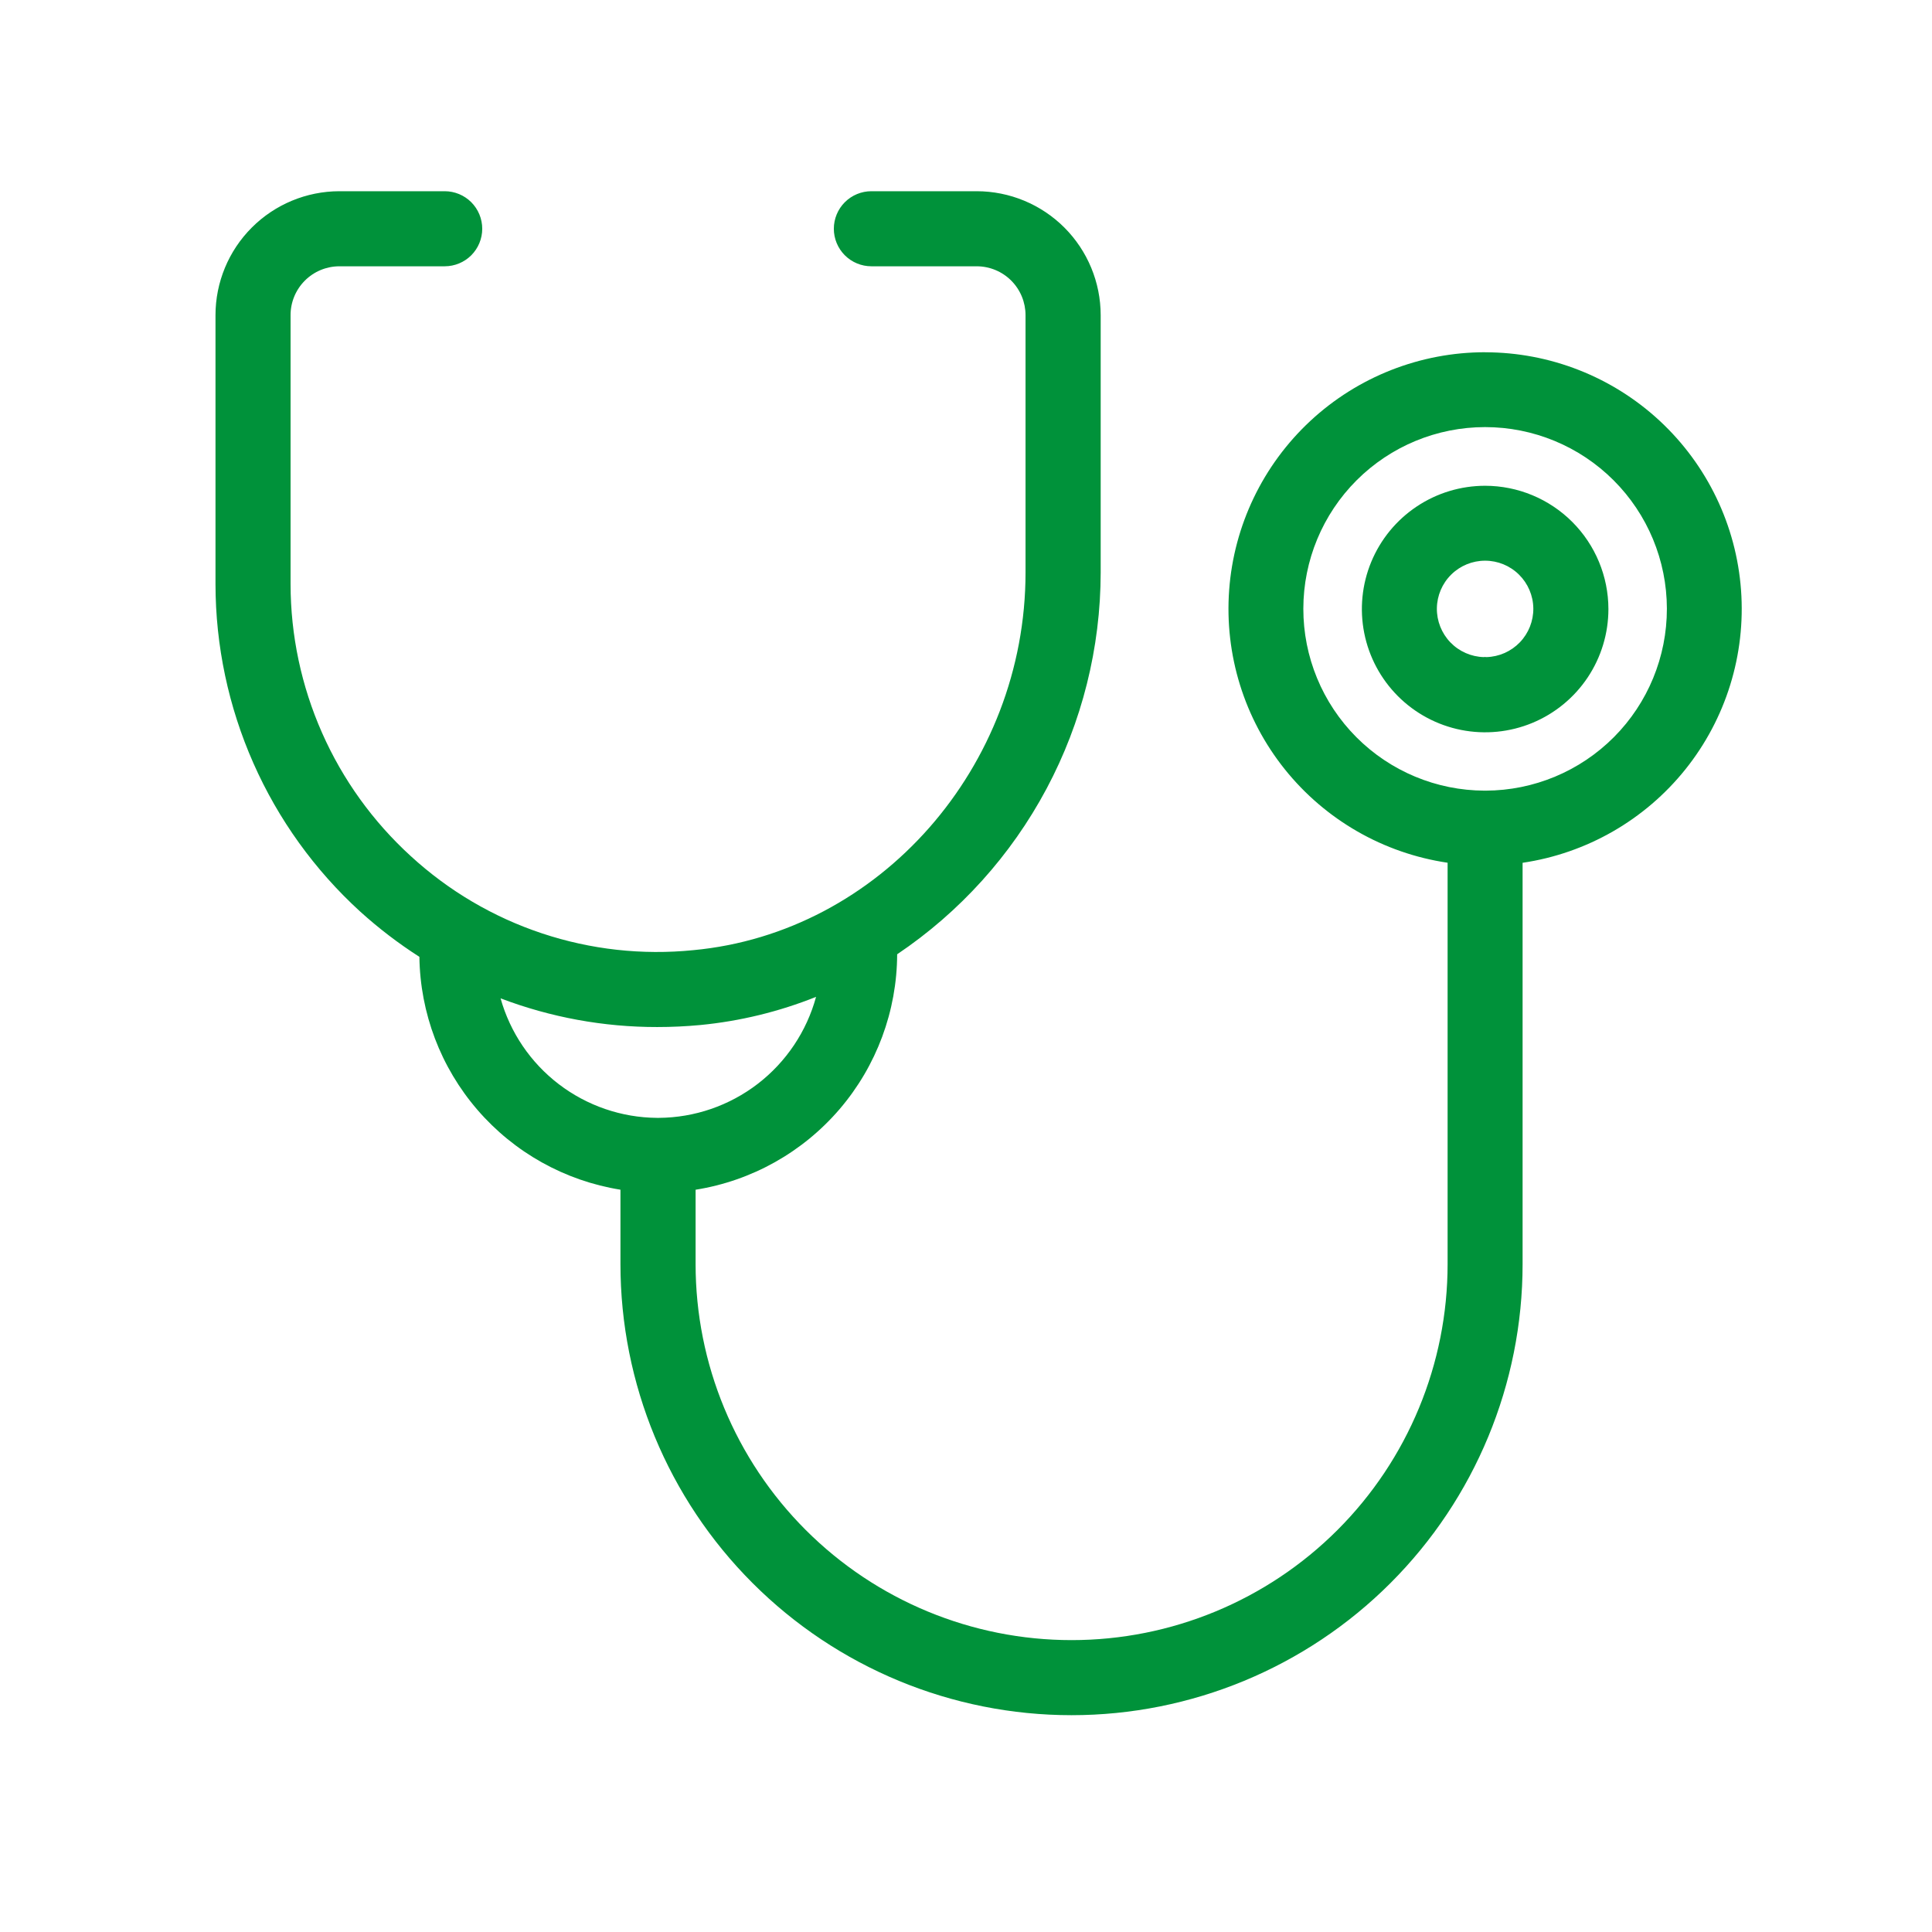 <svg width="76" height="76" viewBox="0 0 76 76" fill="none" xmlns="http://www.w3.org/2000/svg">
<path d="M58.422 19.109C57.463 19.109 56.525 19.393 55.728 19.926C54.93 20.459 54.309 21.216 53.942 22.102C53.575 22.988 53.479 23.963 53.666 24.904C53.853 25.845 54.315 26.709 54.993 27.387C55.671 28.065 56.535 28.527 57.476 28.714C58.416 28.901 59.391 28.805 60.277 28.438C61.163 28.071 61.921 27.449 62.454 26.652C62.986 25.855 63.271 24.917 63.271 23.958C63.269 22.672 62.758 21.44 61.849 20.531C60.94 19.622 59.707 19.11 58.422 19.109ZM58.471 25.849C58.453 25.849 58.437 25.844 58.419 25.844C58.401 25.844 58.387 25.844 58.371 25.849C57.872 25.836 57.398 25.627 57.053 25.268C56.707 24.908 56.517 24.427 56.523 23.928C56.53 23.429 56.732 22.953 57.087 22.603C57.442 22.252 57.921 22.056 58.42 22.056C58.919 22.056 59.397 22.252 59.752 22.603C60.107 22.953 60.31 23.429 60.317 23.928C60.323 24.427 60.133 24.908 59.787 25.268C59.441 25.627 58.968 25.836 58.469 25.849H58.471Z" fill="#00923A"/>
<path d="M58.422 13.856C55.872 13.856 53.417 14.82 51.549 16.555C49.681 18.291 48.539 20.668 48.352 23.211C48.165 25.754 48.947 28.273 50.541 30.262C52.135 32.252 54.423 33.565 56.945 33.938V49.727C56.945 53.65 55.387 57.412 52.613 60.186C49.839 62.96 46.077 64.518 42.154 64.518C38.231 64.518 34.469 62.96 31.695 60.186C28.921 57.412 27.363 53.65 27.363 49.727V46.801C29.569 46.45 31.577 45.325 33.03 43.628C34.482 41.931 35.284 39.773 35.292 37.539C37.754 35.883 39.772 33.647 41.168 31.027C42.564 28.409 43.295 25.487 43.298 22.519V12.399C43.297 11.105 42.783 9.866 41.869 8.951C40.954 8.037 39.714 7.523 38.421 7.522H34.278C33.886 7.522 33.511 7.678 33.234 7.954C32.957 8.231 32.801 8.607 32.801 8.999C32.801 9.39 32.957 9.766 33.234 10.043C33.511 10.319 33.886 10.475 34.278 10.475H38.421C38.931 10.476 39.42 10.678 39.78 11.039C40.14 11.4 40.342 11.889 40.342 12.399V22.519C40.342 30.165 34.6 36.694 27.271 37.377C25.263 37.579 23.235 37.354 21.32 36.716C19.405 36.079 17.646 35.043 16.16 33.678C14.672 32.321 13.482 30.668 12.668 28.826C11.854 26.984 11.432 24.993 11.43 22.979V12.399C11.429 11.889 11.632 11.4 11.992 11.039C12.352 10.678 12.841 10.476 13.35 10.475H17.493C17.885 10.475 18.261 10.319 18.538 10.043C18.814 9.766 18.97 9.39 18.97 8.999C18.97 8.607 18.814 8.231 18.538 7.954C18.261 7.678 17.885 7.522 17.493 7.522H13.35C12.058 7.524 10.818 8.038 9.905 8.952C8.991 9.866 8.477 11.106 8.477 12.399V22.979C8.479 25.403 8.987 27.801 9.967 30.019C10.947 32.237 12.379 34.226 14.17 35.86C14.896 36.517 15.674 37.112 16.498 37.64C16.527 39.853 17.336 41.986 18.783 43.661C20.23 45.337 22.221 46.449 24.407 46.8V49.727C24.407 54.433 26.276 58.947 29.604 62.274C32.932 65.602 37.445 67.471 42.151 67.471C46.857 67.471 51.37 65.602 54.698 62.274C58.026 58.947 59.895 54.433 59.895 49.727V33.94C62.417 33.567 64.705 32.254 66.299 30.265C67.893 28.275 68.675 25.756 68.488 23.213C68.301 20.67 67.159 18.293 65.291 16.557C63.424 14.822 60.968 13.858 58.419 13.858L58.422 13.856ZM19.691 39.272C21.659 40.021 23.748 40.404 25.855 40.401C26.416 40.401 26.98 40.375 27.546 40.322C29.109 40.171 30.643 39.798 32.102 39.214C31.731 40.574 30.926 41.775 29.809 42.635C28.692 43.494 27.324 43.965 25.915 43.974H25.846C24.449 43.963 23.094 43.498 21.983 42.65C20.873 41.802 20.069 40.617 19.691 39.272ZM58.44 31.102H58.401C56.506 31.097 54.691 30.34 53.354 28.997C52.017 27.655 51.267 25.836 51.27 23.942C51.272 22.047 52.027 20.231 53.367 18.892C54.708 17.553 56.526 16.801 58.42 16.801C60.315 16.801 62.132 17.553 63.473 18.892C64.814 20.231 65.568 22.047 65.571 23.942C65.573 25.836 64.824 27.655 63.487 28.997C62.15 30.34 60.334 31.097 58.44 31.102Z" fill="#00923A"/>
</svg>
